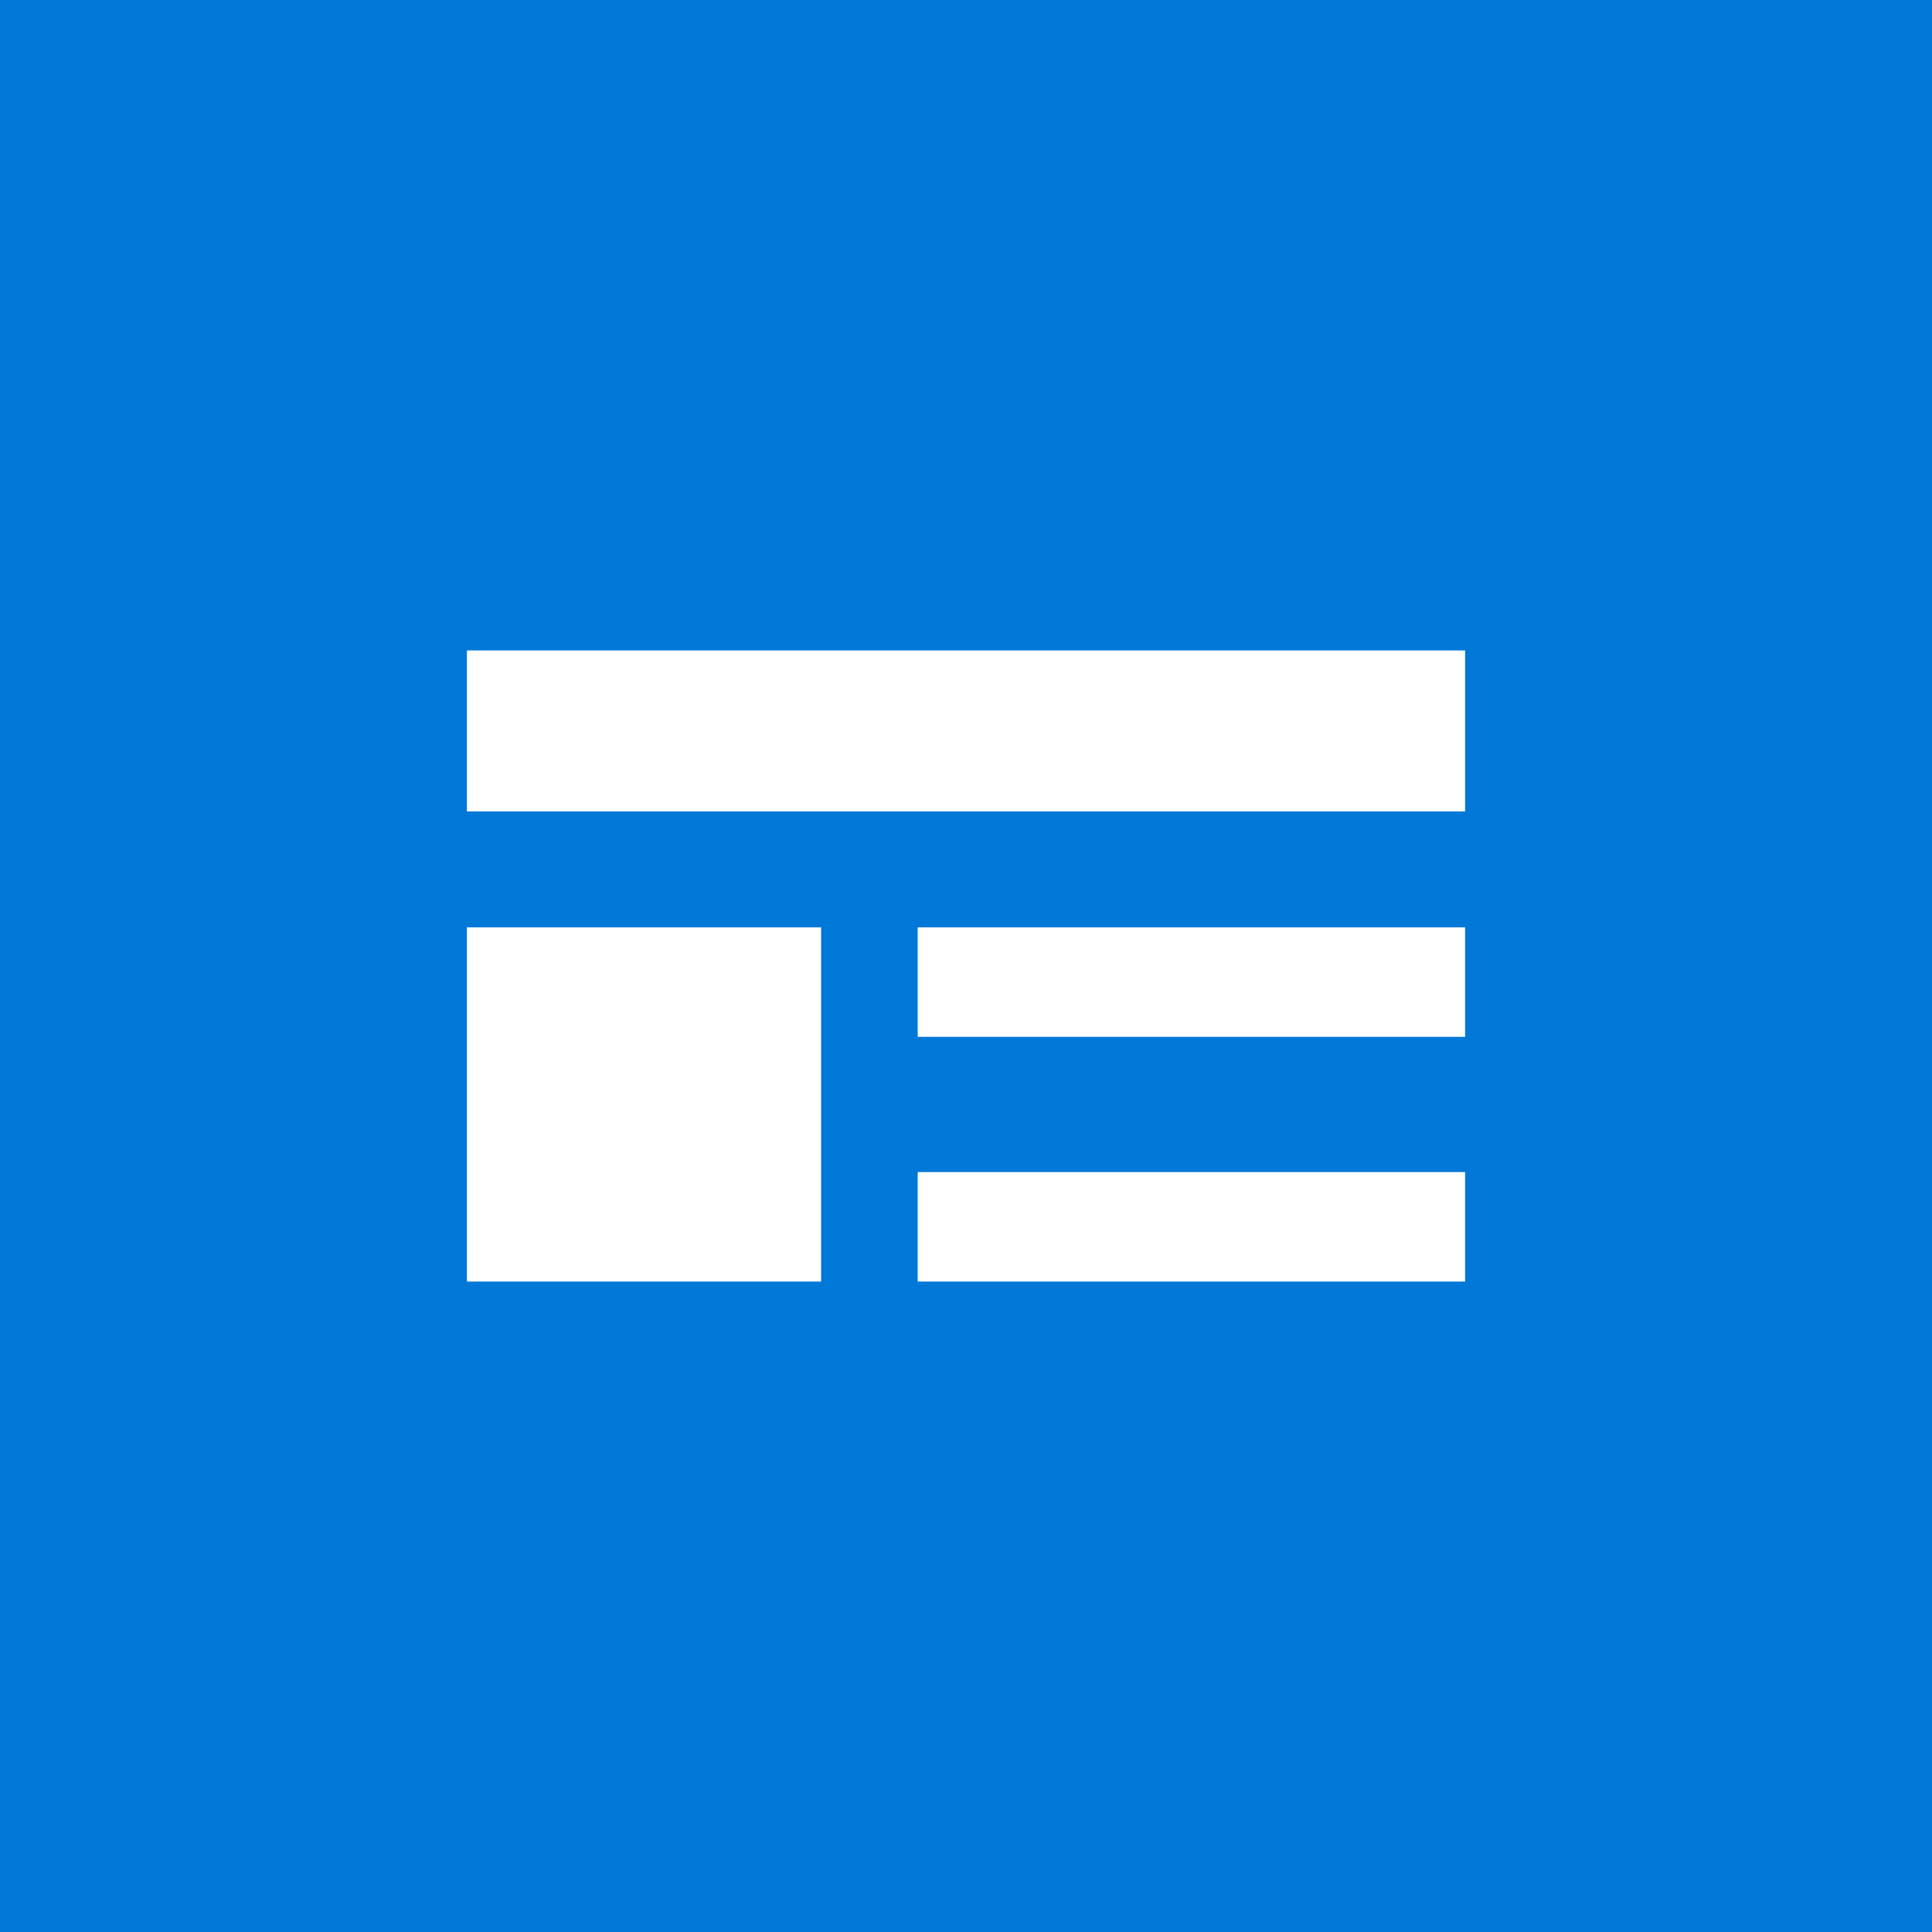 <?xml version="1.0" encoding="utf-8"?>
<!-- Generator: Adobe Illustrator 19.0.1, SVG Export Plug-In . SVG Version: 6.00 Build 0)  -->
<svg version="1.1" xmlns="http://www.w3.org/2000/svg" xmlns:xlink="http://www.w3.org/1999/xlink" x="0px" y="0px"
	 viewBox="-169 13 300 300" style="enable-background:new -169 13 300 300;" xml:space="preserve">
<style type="text/css">
	.st0{fill:#0078D7;}
	.st1{fill:#FFFFFF;}
</style>
<g id="BG">
	<rect x="-169" y="13" class="st0" width="300" height="300"/>
</g>
<g id="ICON">
	<g>
		<g>
			<rect x="-96.5" y="157" class="st1" width="55" height="55"/>
		</g>
		<g>
			<g>
				<rect x="-26.5" y="195" class="st1" width="85" height="17"/>
				<rect x="-26.5" y="157" class="st1" width="85" height="17"/>
			</g>
			<rect x="-96.5" y="114" class="st1" width="155" height="25"/>
		</g>
	</g>
</g>
</svg>
